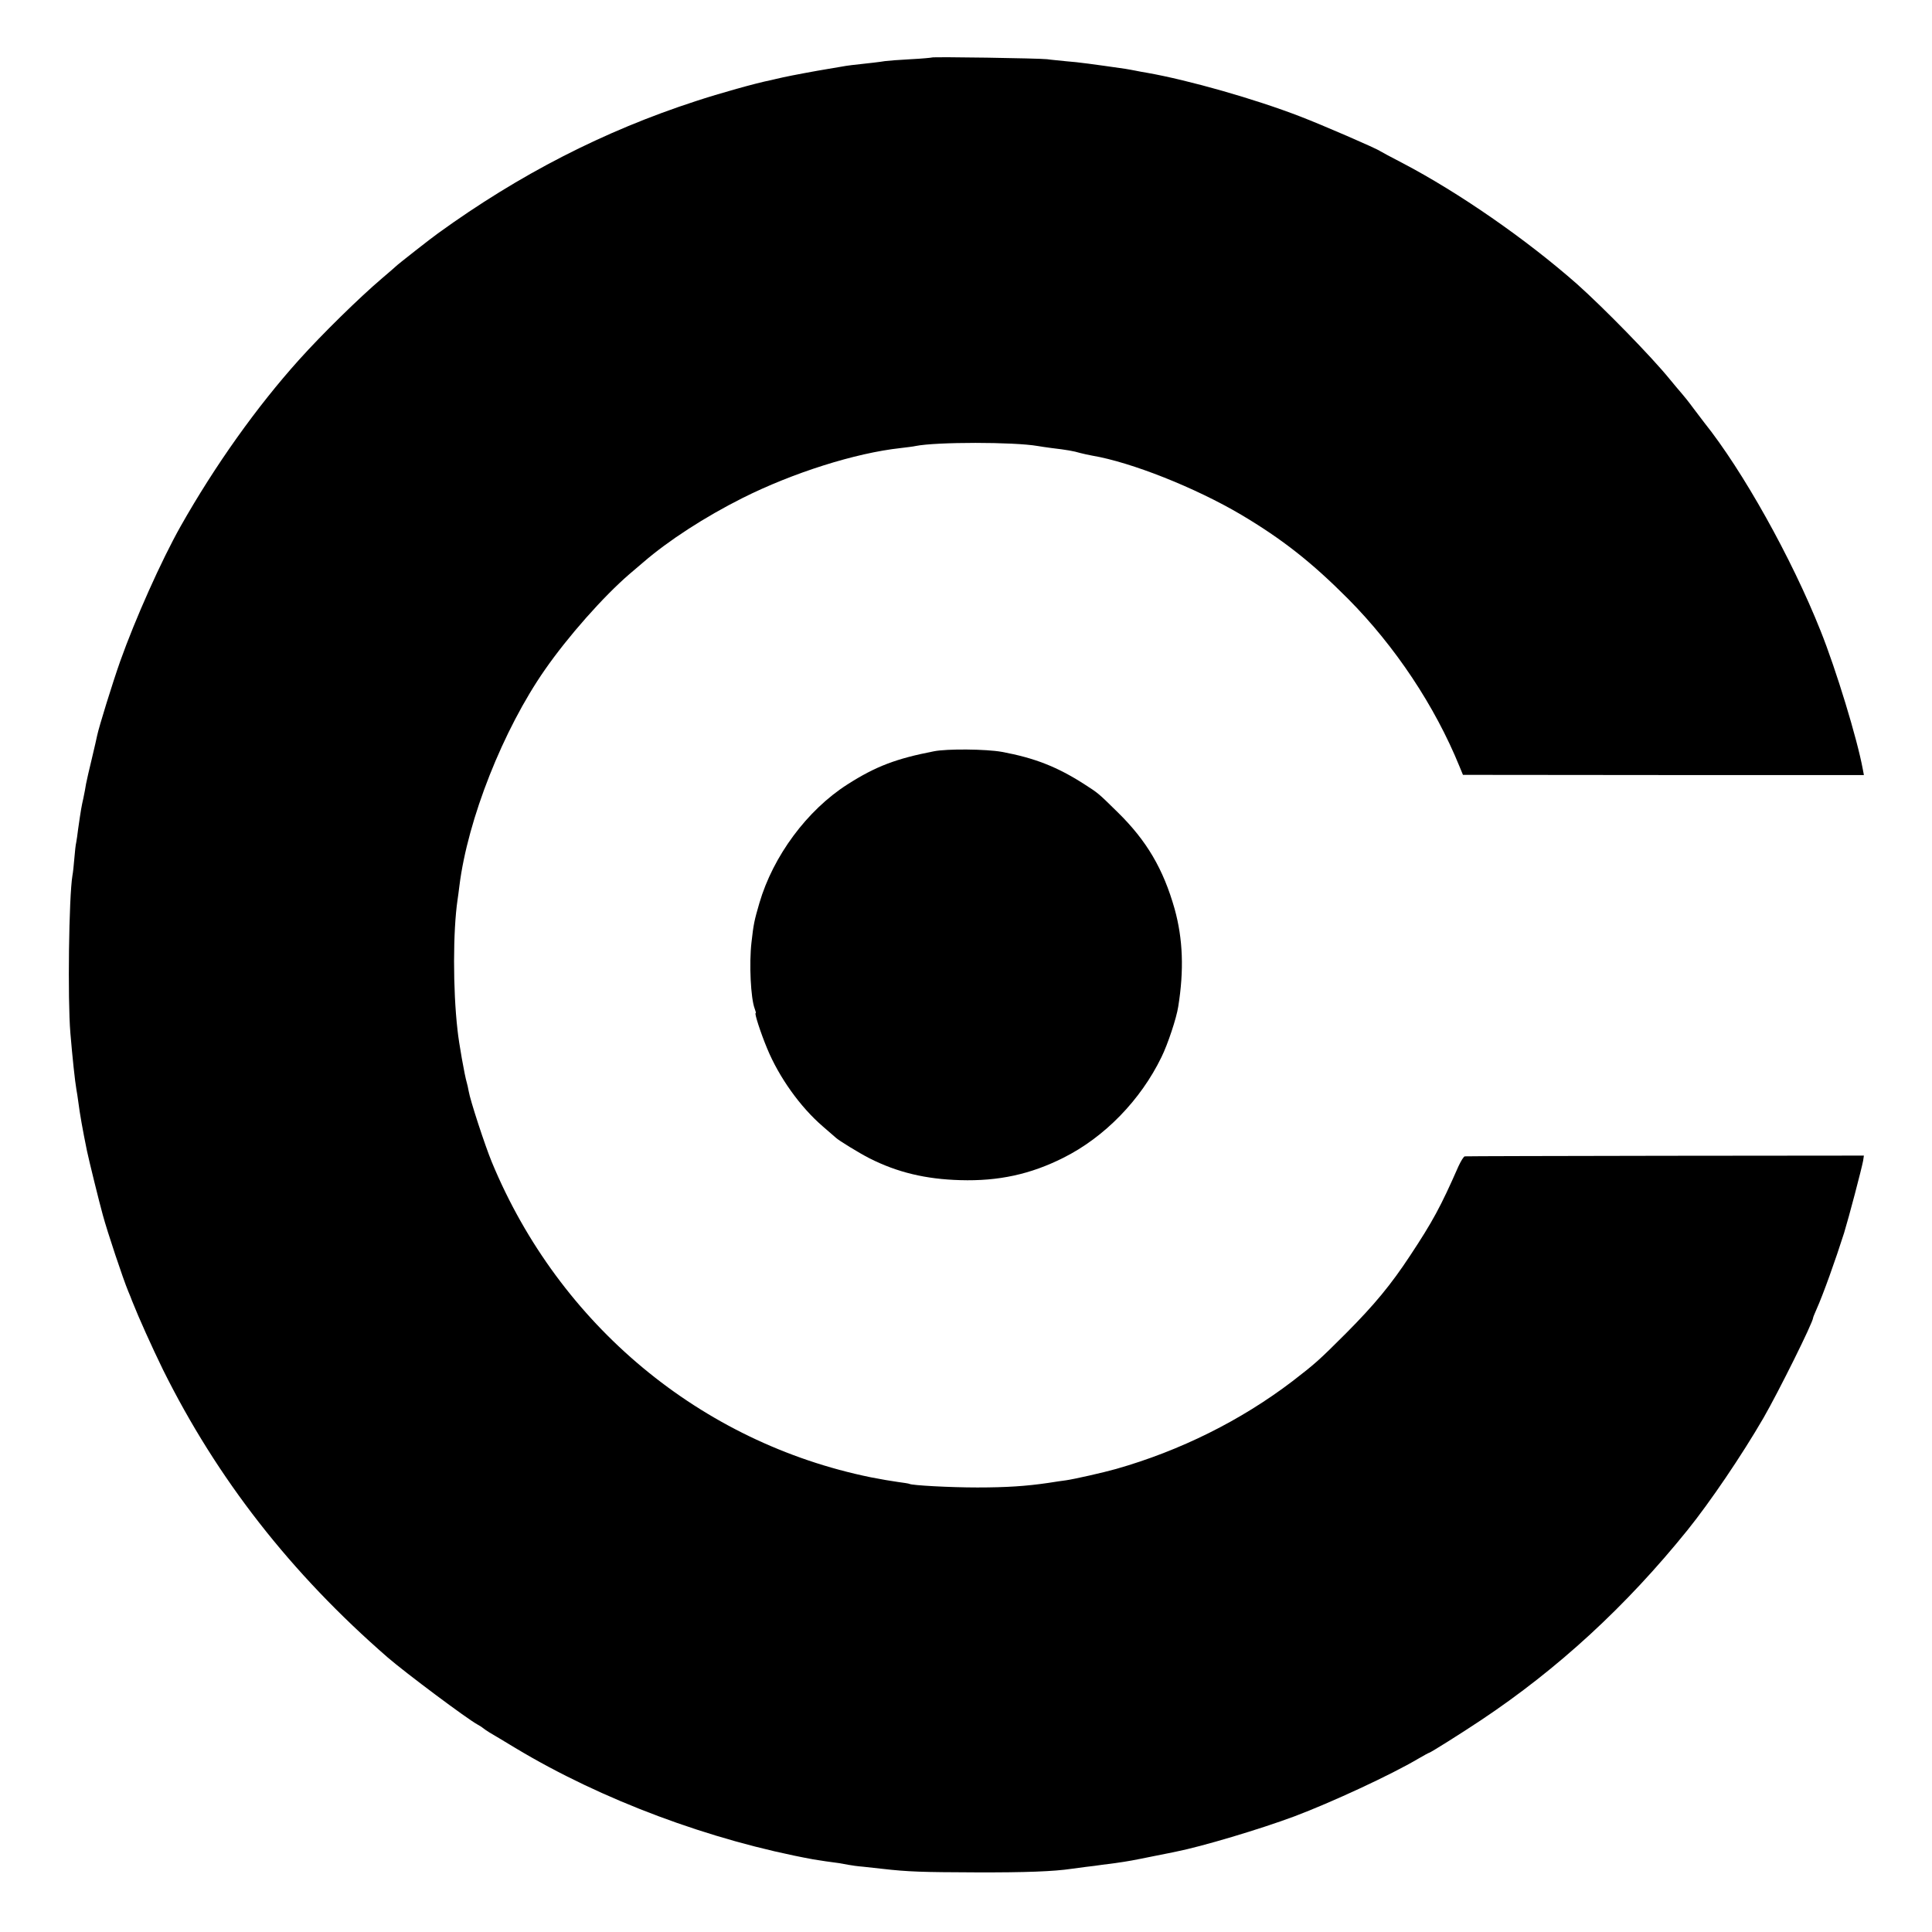 <?xml version="1.0" standalone="no"?>
<!DOCTYPE svg PUBLIC "-//W3C//DTD SVG 20010904//EN"
 "http://www.w3.org/TR/2001/REC-SVG-20010904/DTD/svg10.dtd">
<svg version="1.0" xmlns="http://www.w3.org/2000/svg"
 width="1024pt" height="1024pt" viewBox="0 0 1024 1024"
 preserveAspectRatio="xMidYMid meet">
<g transform="translate(0,1024) scale(0.1,-0.1)"
fill="#000000" stroke="none">
<path d="M4938 9935 c-2 -1 -52 -6 -113 -9 -60 -3 -121 -8 -135 -10 -22 -4
-83 -11 -175 -21 -16 -2 -46 -6 -65 -10 -19 -3 -48 -8 -65 -11 -56 -9 -190
-34 -235 -44 -25 -6 -54 -12 -65 -15 -77 -15 -276 -71 -397 -111 -489 -159
-936 -389 -1367 -701 -34 -24 -215 -166 -221 -173 -3 -3 -36 -32 -75 -65 -121
-103 -317 -295 -440 -432 -223 -248 -445 -559 -628 -883 -102 -181 -240 -490
-320 -715 -41 -116 -113 -349 -122 -393 -2 -10 -14 -64 -28 -122 -14 -58 -28
-118 -31 -135 -2 -16 -9 -50 -14 -75 -10 -44 -13 -60 -28 -165 -3 -27 -8 -59
-10 -70 -3 -11 -7 -49 -10 -85 -3 -36 -7 -76 -10 -90 -19 -113 -26 -657 -11
-835 11 -131 24 -254 32 -300 2 -11 7 -40 10 -65 8 -63 23 -148 46 -260 9 -44
66 -276 84 -340 24 -89 107 -338 135 -405 7 -16 16 -39 20 -50 36 -91 105
-244 164 -365 287 -578 677 -1078 1191 -1525 95 -82 424 -328 477 -356 13 -7
25 -15 28 -18 3 -3 19 -14 35 -24 17 -10 78 -46 137 -82 457 -275 1033 -490
1578 -590 21 -4 111 -17 137 -20 12 -2 34 -6 50 -9 15 -3 51 -8 78 -10 28 -3
73 -8 100 -11 139 -16 214 -18 495 -19 265 -1 417 5 510 19 14 2 48 6 75 10
28 3 66 8 85 11 19 2 51 7 70 9 71 10 97 15 200 36 58 11 113 23 124 25 136
27 442 118 627 187 194 73 512 220 657 306 29 17 55 31 57 31 6 0 167 101 275
173 408 272 769 604 1094 1007 120 149 287 395 403 595 80 139 263 507 263
531 0 3 9 24 19 47 33 73 101 263 145 402 26 85 92 336 101 383 l4 27 -1052
-1 c-578 -1 -1057 -2 -1063 -3 -6 0 -21 -25 -34 -53 -94 -214 -137 -293 -256
-473 -102 -155 -189 -260 -339 -411 -144 -144 -163 -161 -285 -255 -273 -208
-594 -368 -935 -465 -67 -19 -222 -54 -265 -60 -19 -2 -62 -9 -95 -14 -116
-17 -221 -24 -375 -24 -143 0 -347 11 -360 19 -3 2 -30 6 -60 10 -30 4 -95 15
-145 25 -901 184 -1651 808 -2008 1670 -36 87 -115 328 -123 377 -3 16 -7 36
-10 45 -11 36 -42 210 -49 278 -25 218 -24 526 0 690 2 14 7 48 10 75 44 353
232 828 453 1145 123 177 310 388 448 507 12 10 45 38 74 63 133 115 326 240
525 340 267 134 599 239 838 265 32 4 68 8 80 11 109 22 521 22 647 0 14 -3
48 -7 75 -11 77 -9 117 -16 150 -26 17 -4 45 -11 64 -14 207 -35 547 -170 789
-313 219 -130 376 -254 567 -446 250 -252 460 -568 590 -887 l19 -46 1063 -1
1062 0 -6 32 c-30 162 -141 526 -223 731 -154 387 -413 850 -617 1105 -6 8
-32 42 -57 75 -24 33 -53 69 -63 80 -10 11 -38 45 -63 75 -98 121 -353 381
-491 504 -270 238 -628 486 -926 642 -60 31 -112 59 -118 63 -19 14 -310 140
-425 184 -238 92 -589 192 -810 231 -19 3 -46 8 -60 11 -14 3 -38 7 -55 10
-167 24 -254 36 -312 40 -37 4 -84 8 -103 11 -39 5 -607 14 -612 9z"/>
<path d="M4950 6258 c-201 -39 -309 -80 -459 -176 -213 -136 -393 -379 -466
-628 -27 -93 -31 -111 -42 -209 -13 -113 -4 -296 17 -351 5 -13 8 -24 5 -24
-7 0 26 -103 61 -187 63 -153 176 -311 296 -414 35 -30 65 -56 68 -59 14 -14
125 -82 178 -109 148 -75 299 -111 482 -116 202 -6 372 31 545 118 219 109
411 307 521 534 34 69 80 208 89 268 31 193 25 358 -19 517 -60 212 -148 362
-302 513 -105 103 -100 99 -179 150 -144 92 -263 138 -435 170 -84 15 -291 17
-360 3z"/>
</g>
</svg>

